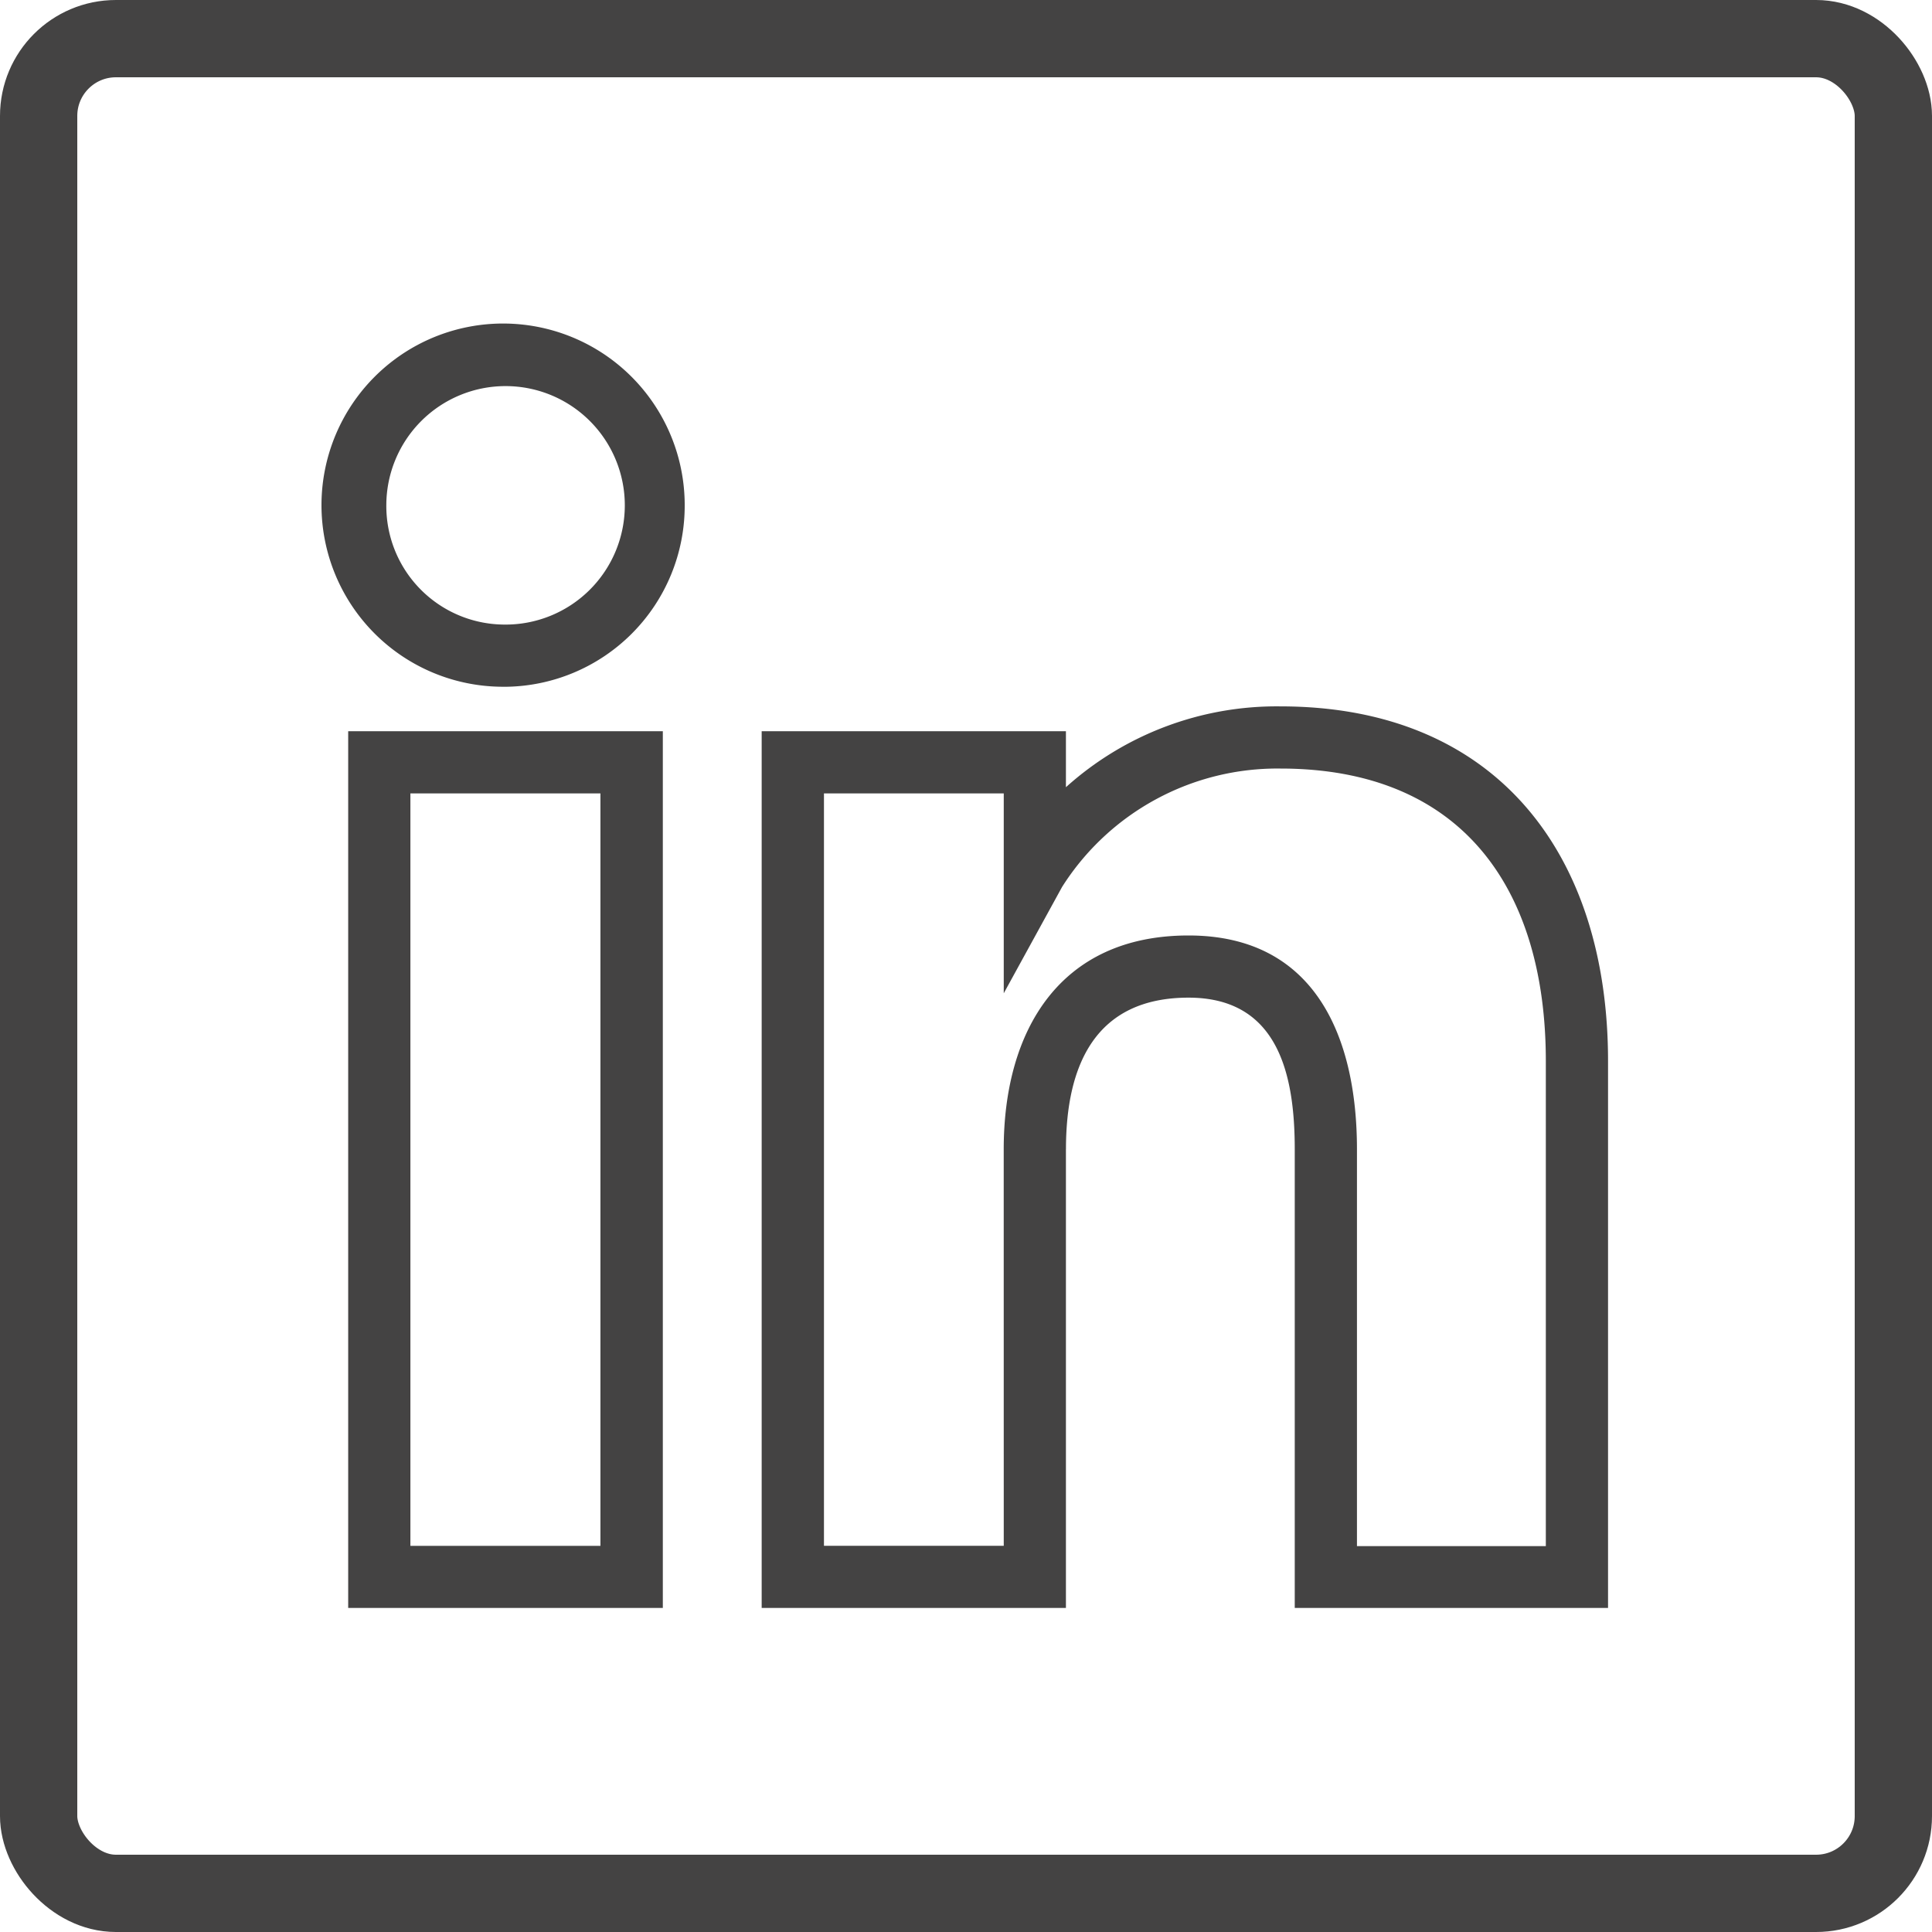 <svg xmlns="http://www.w3.org/2000/svg" width="50" height="50" viewBox="0 0 50 50">
  <g id="Group_106739" data-name="Group 106739" transform="translate(-1868 14159)">
    <g id="Layer_x0020_1" transform="translate(1876.384 -14150.617)">
      <path id="Path_110414" data-name="Path 110414" d="M136.367,165.693h4.918V146.22h-4.918Zm15.355-10.262c0-3.072,1.448-5.534,4.783-5.534,3.293,0,4.359,2.653,4.359,5.534V165.7h4.888V153.15c0-4.456-2.16-7.573-6.869-7.573a6.594,6.594,0,0,0-5.651,3.065l-1.509,2.751V146.22h-4.653v19.472h4.653Zm1.61,0V167.3h-7.874V144.611h7.874v1.449a8.151,8.151,0,0,1,5.551-2.092c5.6,0,8.479,3.835,8.479,9.182V167.3h-8.108V155.431c0-1.935-.427-3.925-2.749-3.925C154.084,151.507,153.333,153.267,153.333,155.431ZM138.8,141.851a3.086,3.086,0,1,0-3.056-3.087A3.067,3.067,0,0,0,138.8,141.851Zm0,1.609a4.7,4.7,0,1,1,4.666-4.7A4.686,4.686,0,0,1,138.8,143.461ZM134.757,167.3V144.611H142.9V167.3Z" transform="translate(-134.13 -134.07)" fill="#444343"/>
    </g>
    <g id="Rectangle_42998" data-name="Rectangle 42998" transform="translate(1868 -14159)" fill="none" stroke="#444343" stroke-width="2">
      <rect width="50" height="50" rx="3" stroke="none"/>
      <rect x="1" y="1" width="48" height="48" rx="2" fill="none"/>
    </g>
  </g>
</svg>
